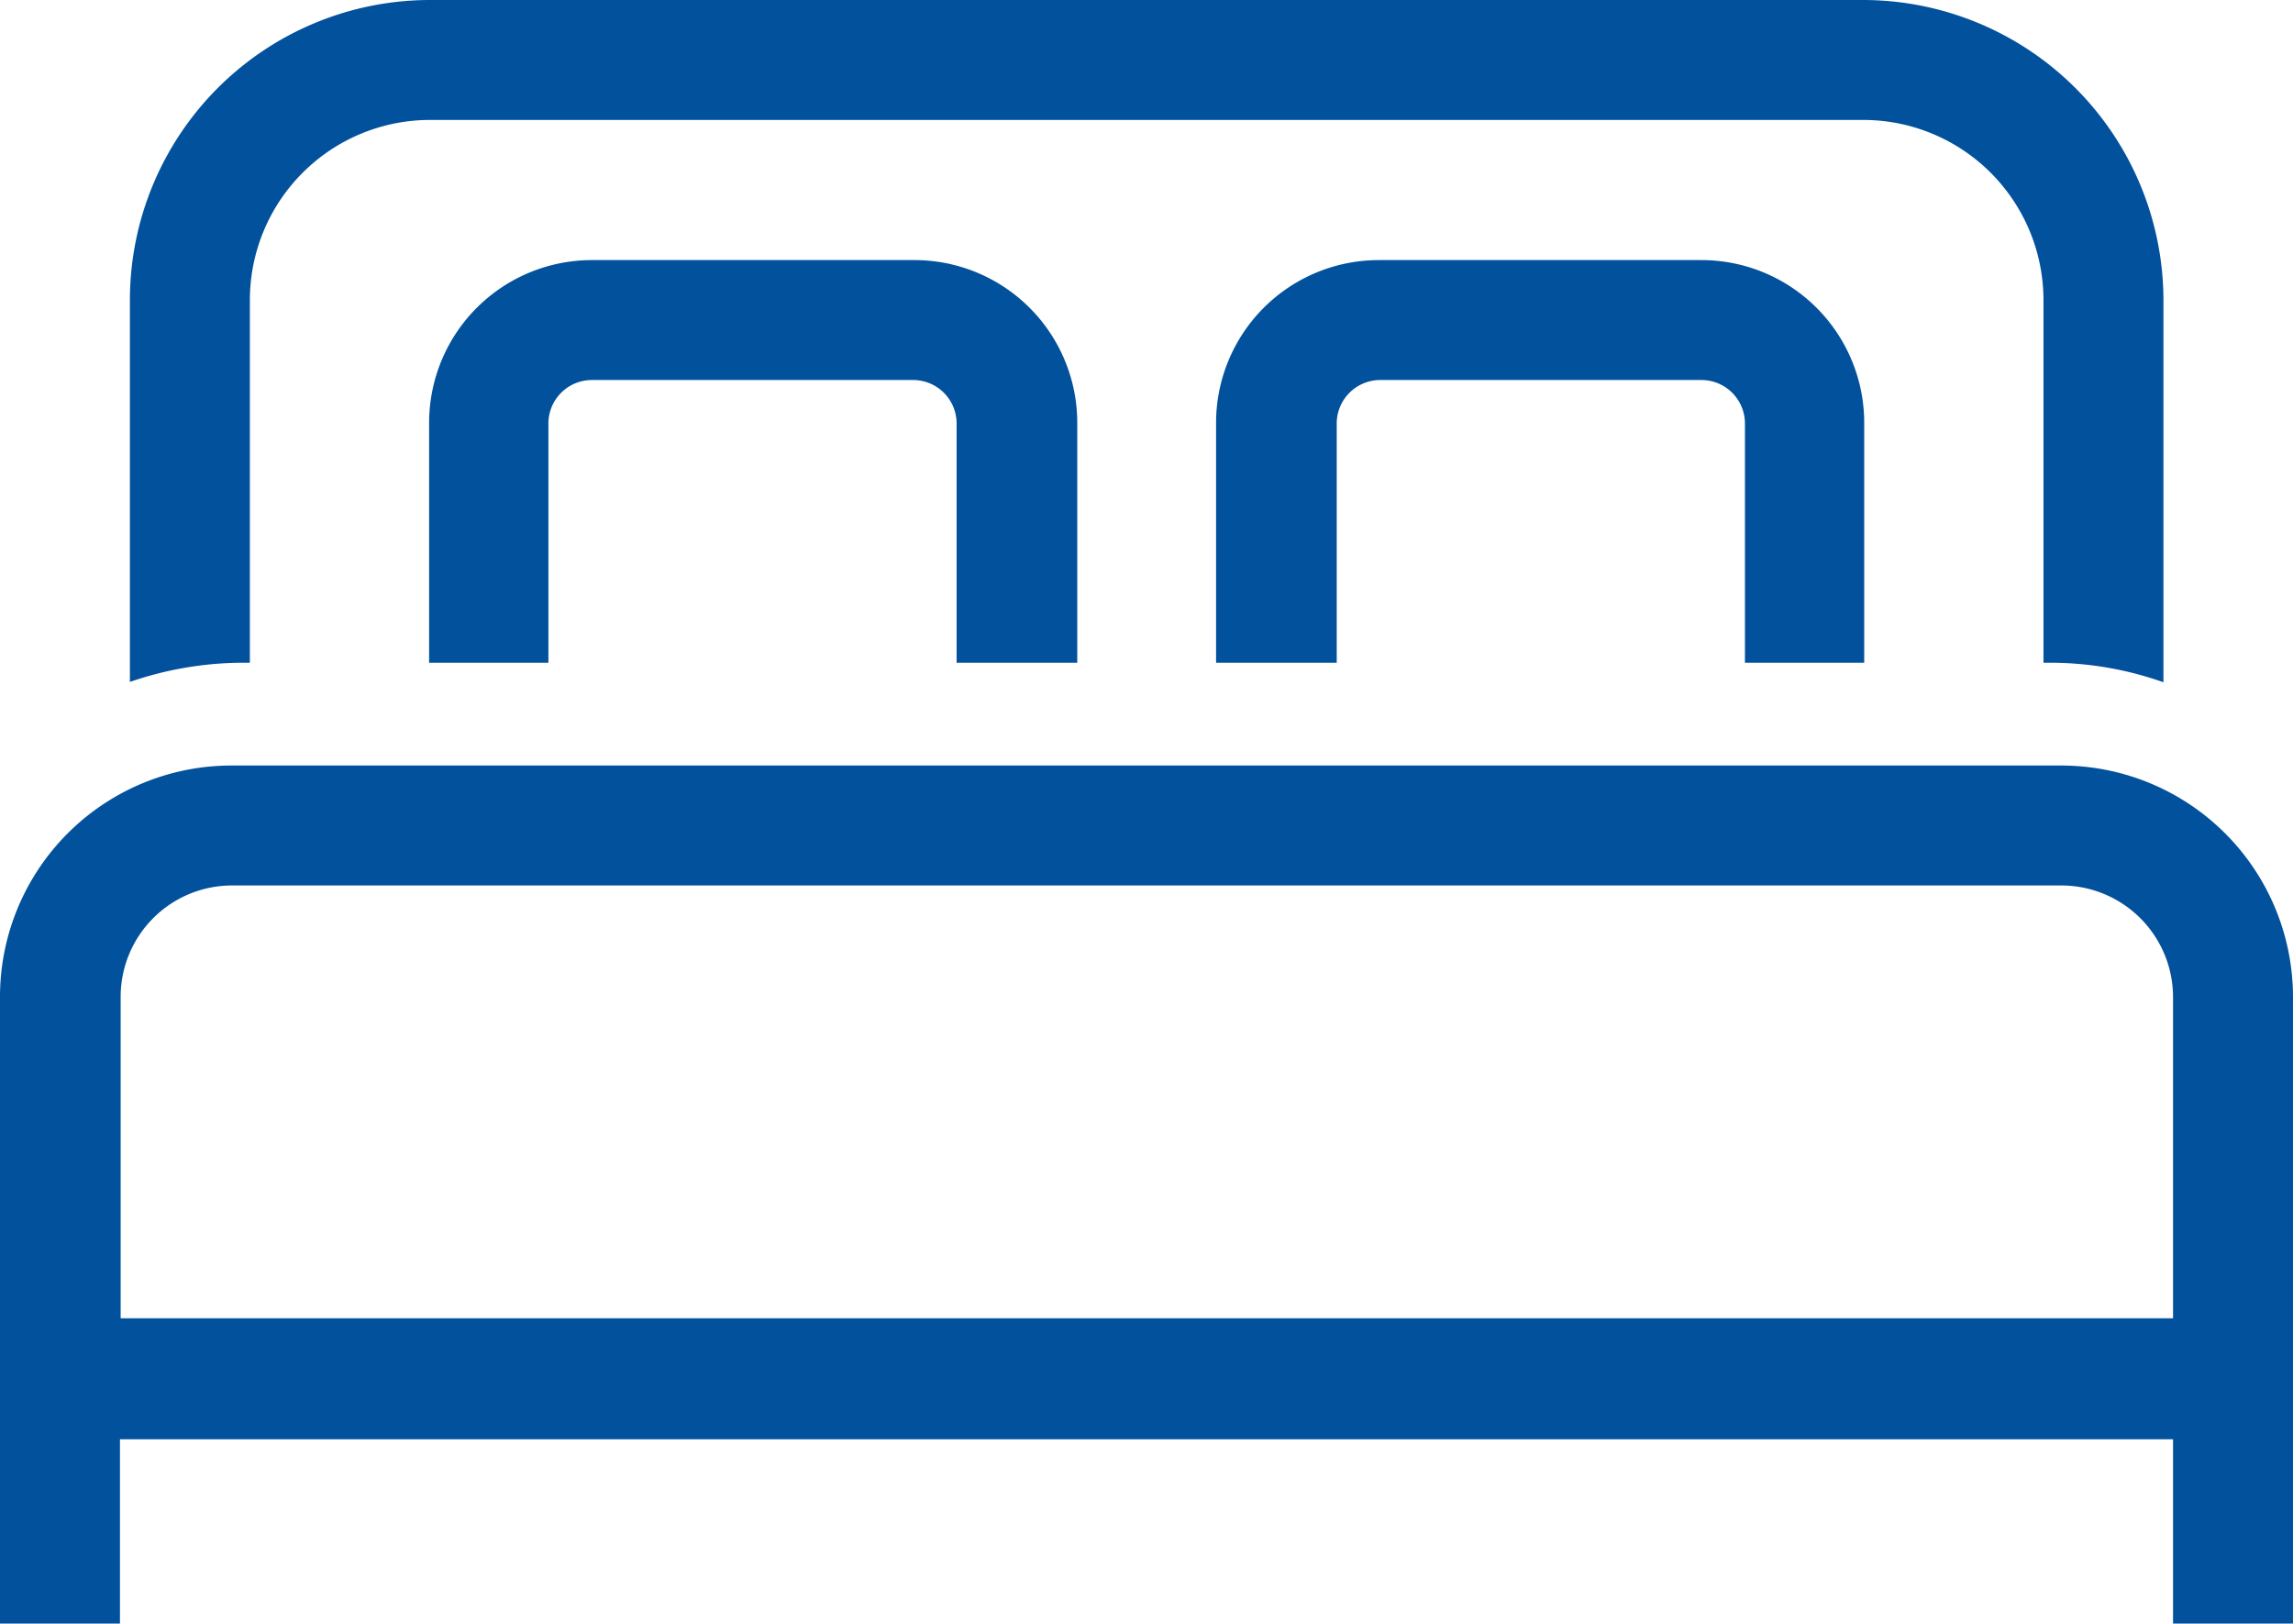 <svg xmlns="http://www.w3.org/2000/svg" viewBox="0 0 66.9 47.38"><defs><style>.a{fill:#02519c;}</style></defs><path class="a" d="M66.9,47.38V29.09a6.76,6.76,0,0,0-6.75-6.75H6.76A6.75,6.75,0,0,0,0,29.09V47.38H3.5V42H63.4v5.38ZM3.52,38.47V29.09a3.25,3.25,0,0,1,3.25-3.25H60.15a3.26,3.26,0,0,1,3.25,3.25v9.38Z"/><path class="a" d="M7.29,19.34V8.75A5.26,5.26,0,0,1,12.54,3.5H54.37a5.26,5.26,0,0,1,5.25,5.25V19.34h.22a9.91,9.91,0,0,1,3.28.57V8.75A8.77,8.77,0,0,0,54.37,0H12.54A8.76,8.76,0,0,0,3.79,8.75V19.9a10.17,10.17,0,0,1,3.28-.56Z"/><path class="a" d="M31.43,19.34v-7a4.75,4.75,0,0,0-4.75-4.75H17.27a4.75,4.75,0,0,0-4.75,4.75v7H16v-7a1.27,1.27,0,0,1,1.25-1.25h9.41a1.27,1.27,0,0,1,1.25,1.25v7Z"/><path class="a" d="M54.39,19.34v-7a4.75,4.75,0,0,0-4.75-4.75H40.23a4.75,4.75,0,0,0-4.75,4.75v7H39v-7a1.27,1.27,0,0,1,1.25-1.25h9.41a1.27,1.27,0,0,1,1.25,1.25v7Z"/></svg>